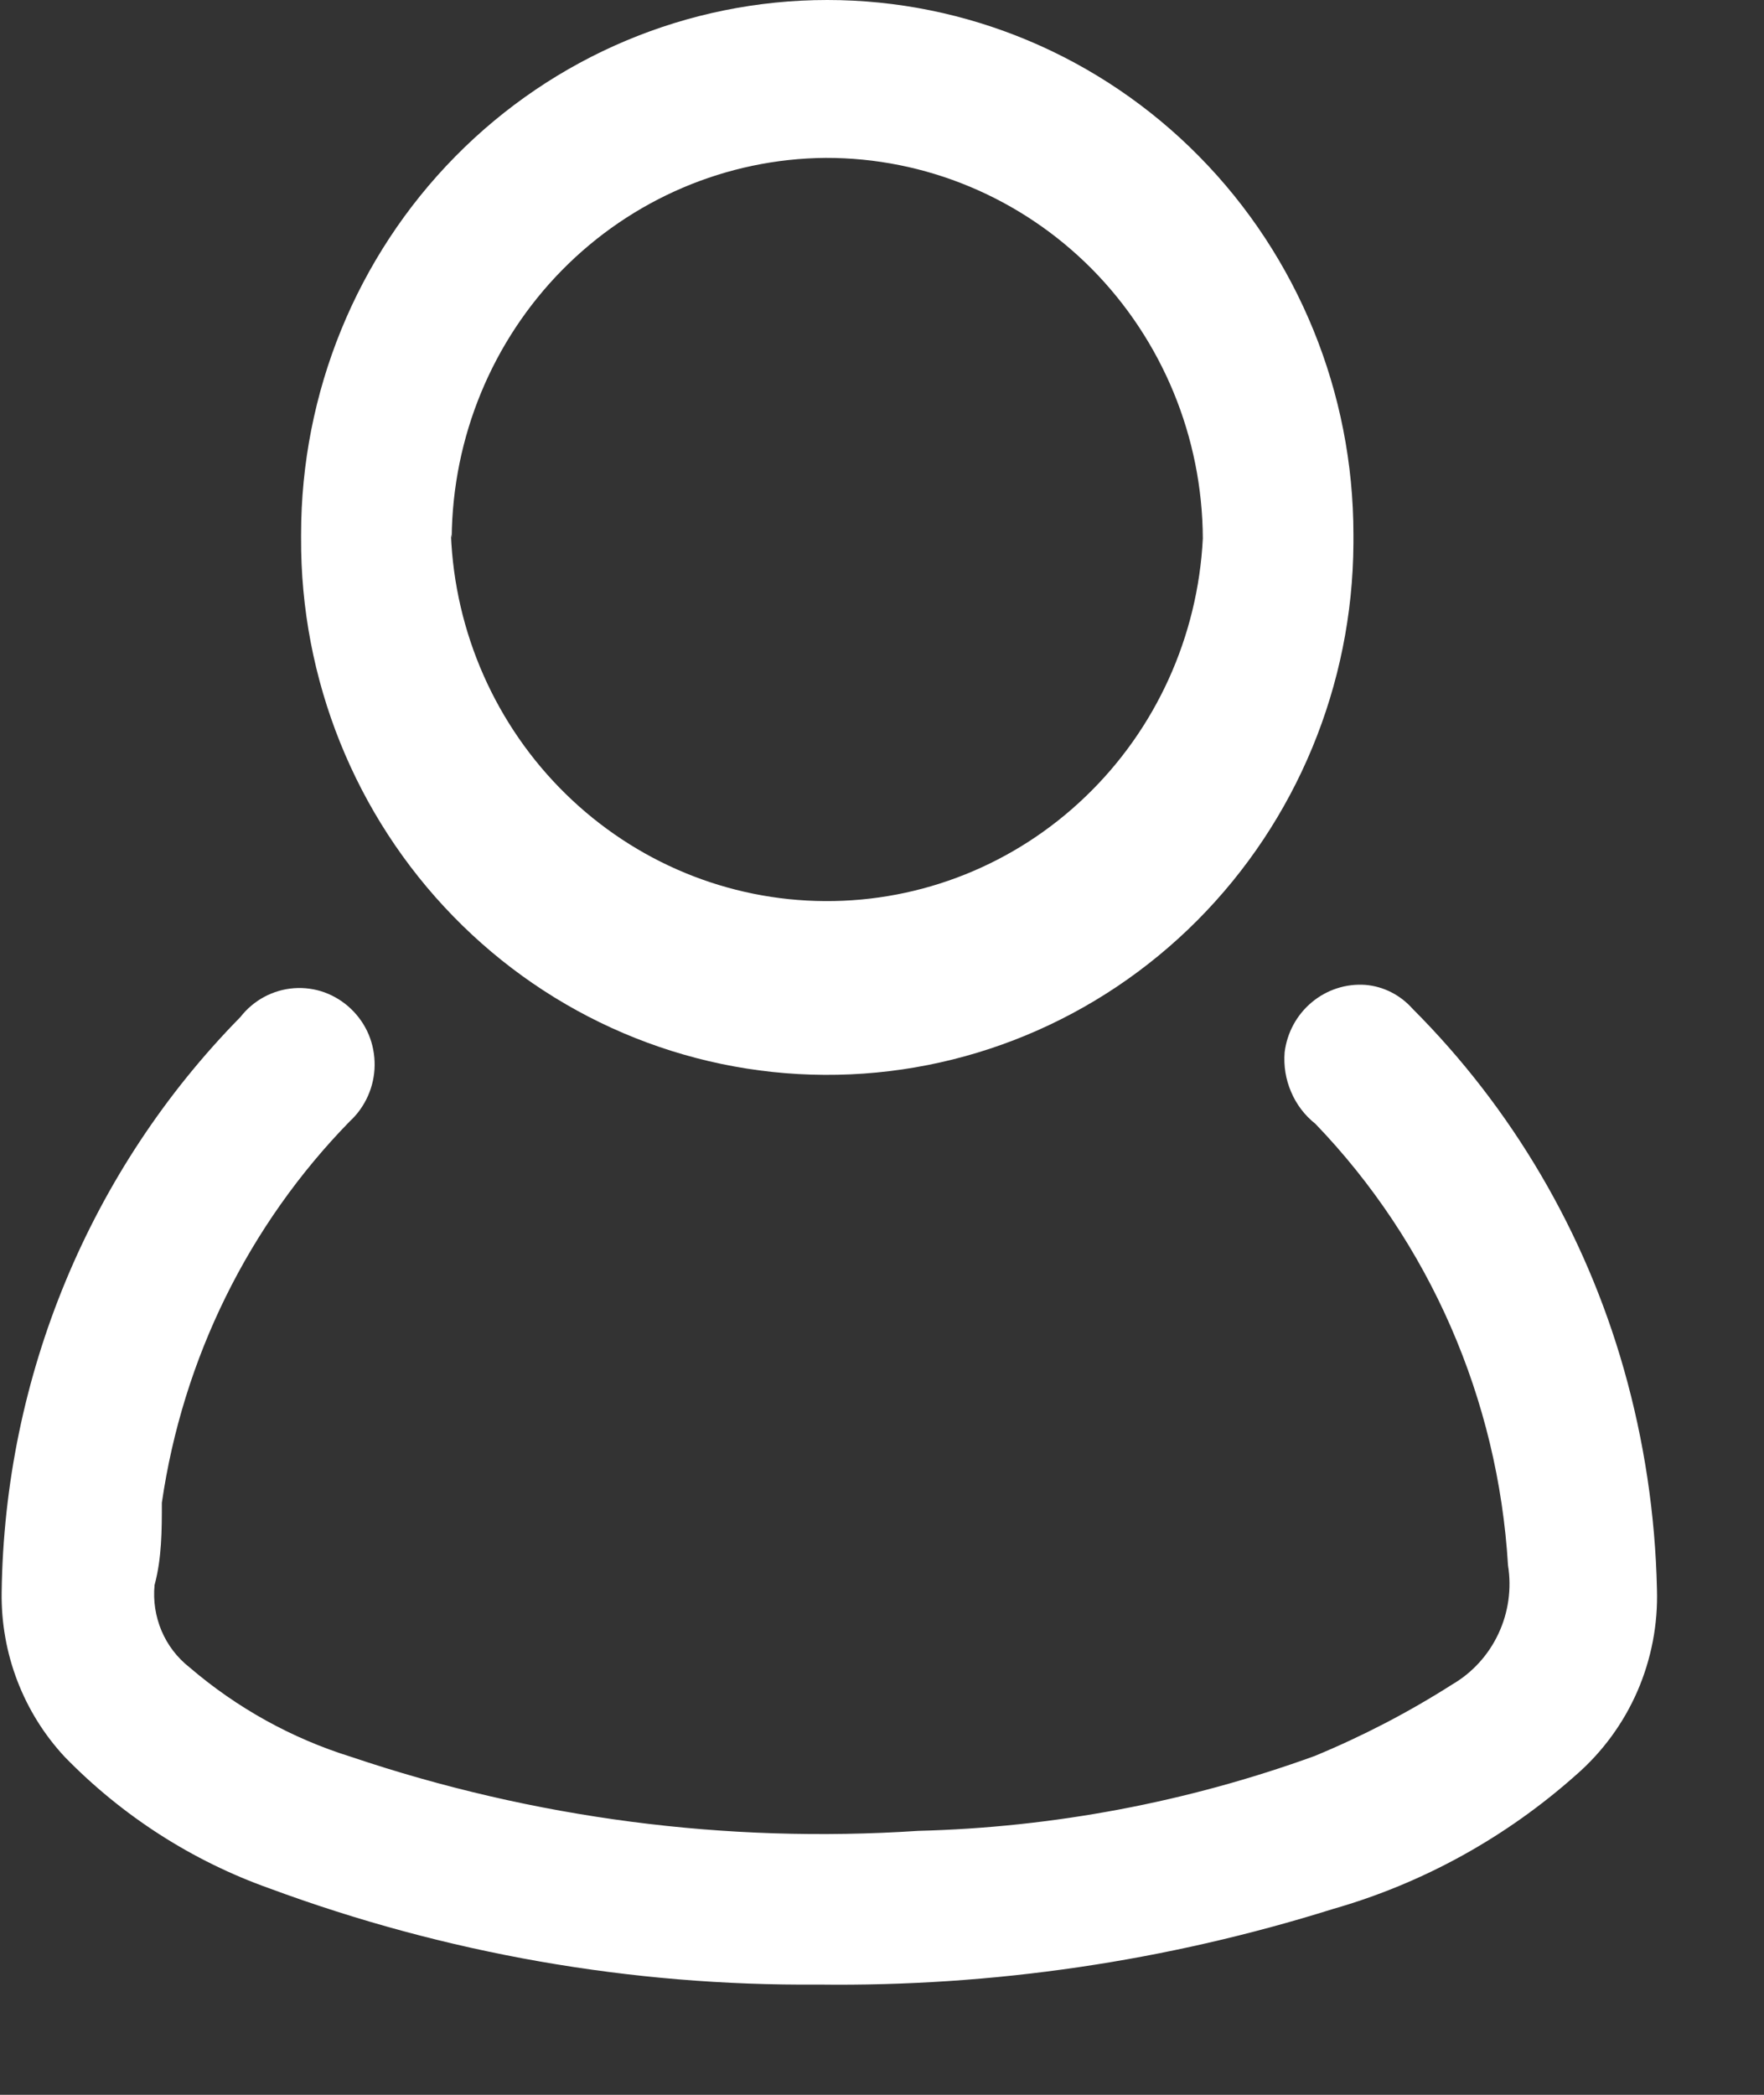 <svg width="16" height="19" viewBox="0 0 16 19" fill="none" xmlns="http://www.w3.org/2000/svg">
<rect x="0" y="0" width="16" height="19" fill="#333333" stroke="none"/>
<path d="M7.423 18C5.726 18.014 4.04 17.718 2.445 17.128C1.744 16.879 1.109 16.471 0.587 15.935C0.212 15.532 0.007 14.997 0.015 14.443C0.04 12.483 0.817 10.611 2.181 9.224C2.239 9.149 2.313 9.087 2.396 9.042C2.48 8.997 2.572 8.97 2.666 8.963C2.76 8.956 2.855 8.969 2.944 9.001C3.033 9.034 3.114 9.084 3.183 9.15C3.252 9.216 3.307 9.295 3.344 9.383C3.381 9.472 3.399 9.567 3.398 9.663C3.397 9.759 3.376 9.853 3.337 9.941C3.298 10.028 3.242 10.107 3.172 10.171C2.255 11.11 1.658 12.322 1.468 13.63C1.468 13.877 1.468 14.13 1.402 14.376C1.388 14.518 1.41 14.66 1.465 14.791C1.52 14.921 1.607 15.035 1.718 15.122C2.148 15.491 2.648 15.768 3.186 15.935C4.841 16.493 6.586 16.721 8.326 16.606C9.553 16.575 10.768 16.346 11.924 15.927C12.357 15.748 12.775 15.531 13.172 15.278C13.354 15.172 13.501 15.011 13.591 14.818C13.682 14.625 13.712 14.408 13.678 14.197C13.588 12.693 12.968 11.271 11.931 10.193C11.835 10.117 11.759 10.018 11.711 9.904C11.662 9.791 11.642 9.667 11.652 9.544C11.674 9.366 11.762 9.204 11.899 9.09C12.036 8.976 12.21 8.92 12.386 8.933C12.55 8.947 12.702 9.025 12.812 9.149C13.716 10.053 14.376 11.178 14.728 12.415C14.913 13.065 15.014 13.737 15.029 14.413C15.039 14.732 14.978 15.049 14.851 15.341C14.724 15.632 14.534 15.891 14.295 16.099C13.659 16.665 12.907 17.081 12.092 17.314C10.581 17.788 9.005 18.02 7.423 18Z" fill="white"/>
<path d="M2.731 4.847C2.731 3.561 3.234 2.329 4.129 1.42C5.024 0.511 6.238 0 7.504 0C8.769 0 9.983 0.511 10.878 1.42C11.773 2.329 12.276 3.561 12.276 4.847V4.929C12.269 6.214 11.76 7.444 10.86 8.348C9.96 9.252 8.744 9.756 7.478 9.749C6.212 9.742 5.001 9.225 4.111 8.311C3.221 7.398 2.724 6.162 2.731 4.877V4.847ZM4.09 4.847C4.125 5.738 4.498 6.581 5.13 7.2C5.762 7.82 6.604 8.168 7.482 8.173C8.361 8.178 9.207 7.839 9.845 7.226C10.484 6.614 10.865 5.775 10.91 4.884C10.906 3.966 10.544 3.087 9.903 2.439C9.261 1.792 8.393 1.43 7.489 1.432C6.592 1.439 5.733 1.805 5.099 2.449C4.464 3.094 4.105 3.965 4.097 4.877L4.09 4.847Z" fill="white"/>
</svg>
